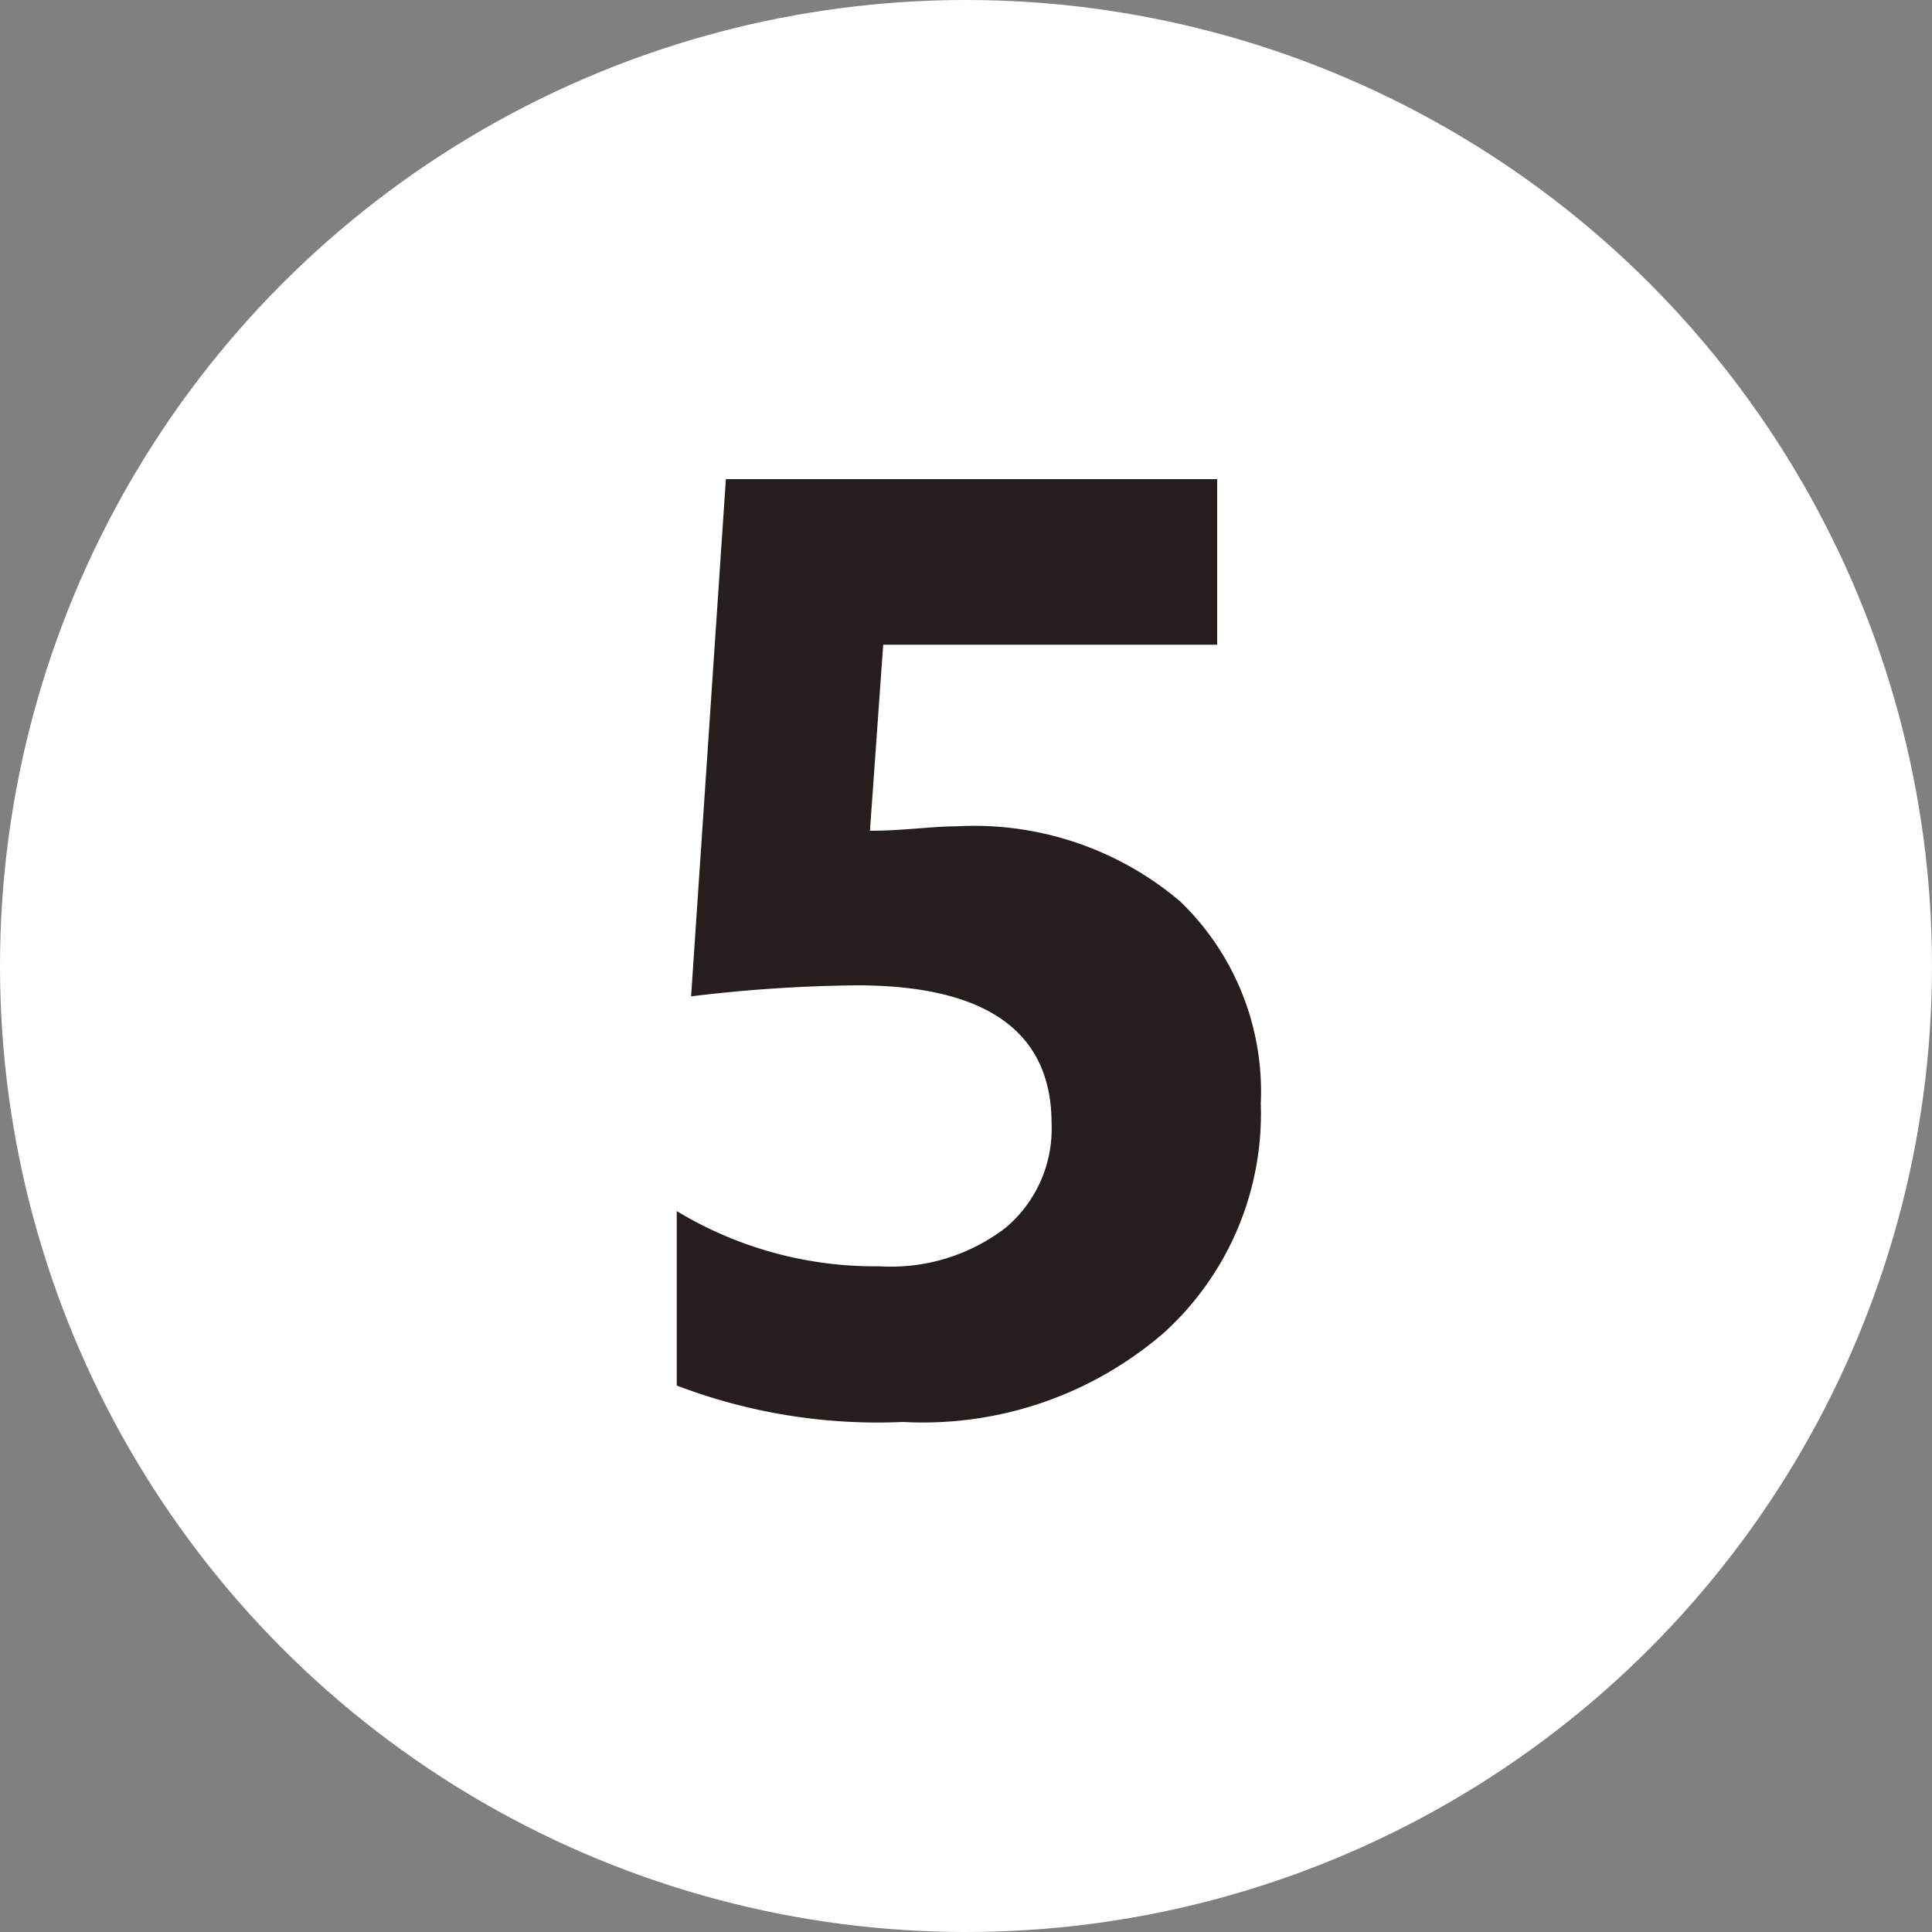 <svg xmlns="http://www.w3.org/2000/svg" viewBox="0 0 35 35">
  <rect x="0" y="0" width="35" height="35" fill="#808080" stroke="none"/>
  <defs>
    <style>
      .cls-1 {
        fill: #fff;
      }

      .cls-2 {
        fill: #251e1c;
      }
    </style>
  </defs>
  <g id="レイヤー_2" data-name="レイヤー 2">
    <g id="番号ピン">
      <circle class="cls-1" cx="17.5" cy="17.5" r="17.5"/>
      <path class="cls-2" d="M12.26,25.1V21.94a6.93,6.93,0,0,0,3.67,1,3.41,3.41,0,0,0,2.29-.7,2.34,2.34,0,0,0,.83-1.89c0-1.66-1.18-2.5-3.53-2.5a26.71,26.71,0,0,0-3,.2l.63-9.37h8.9v3H16l-.24,3.37c.6,0,1.12-.08,1.56-.08a5.77,5.77,0,0,1,4.06,1.36,4.78,4.78,0,0,1,1.46,3.66,5.36,5.36,0,0,1-1.75,4.15,6.67,6.67,0,0,1-4.73,1.62A10.2,10.2,0,0,1,12.26,25.1Z"/>
    </g>
  </g>
</svg>
